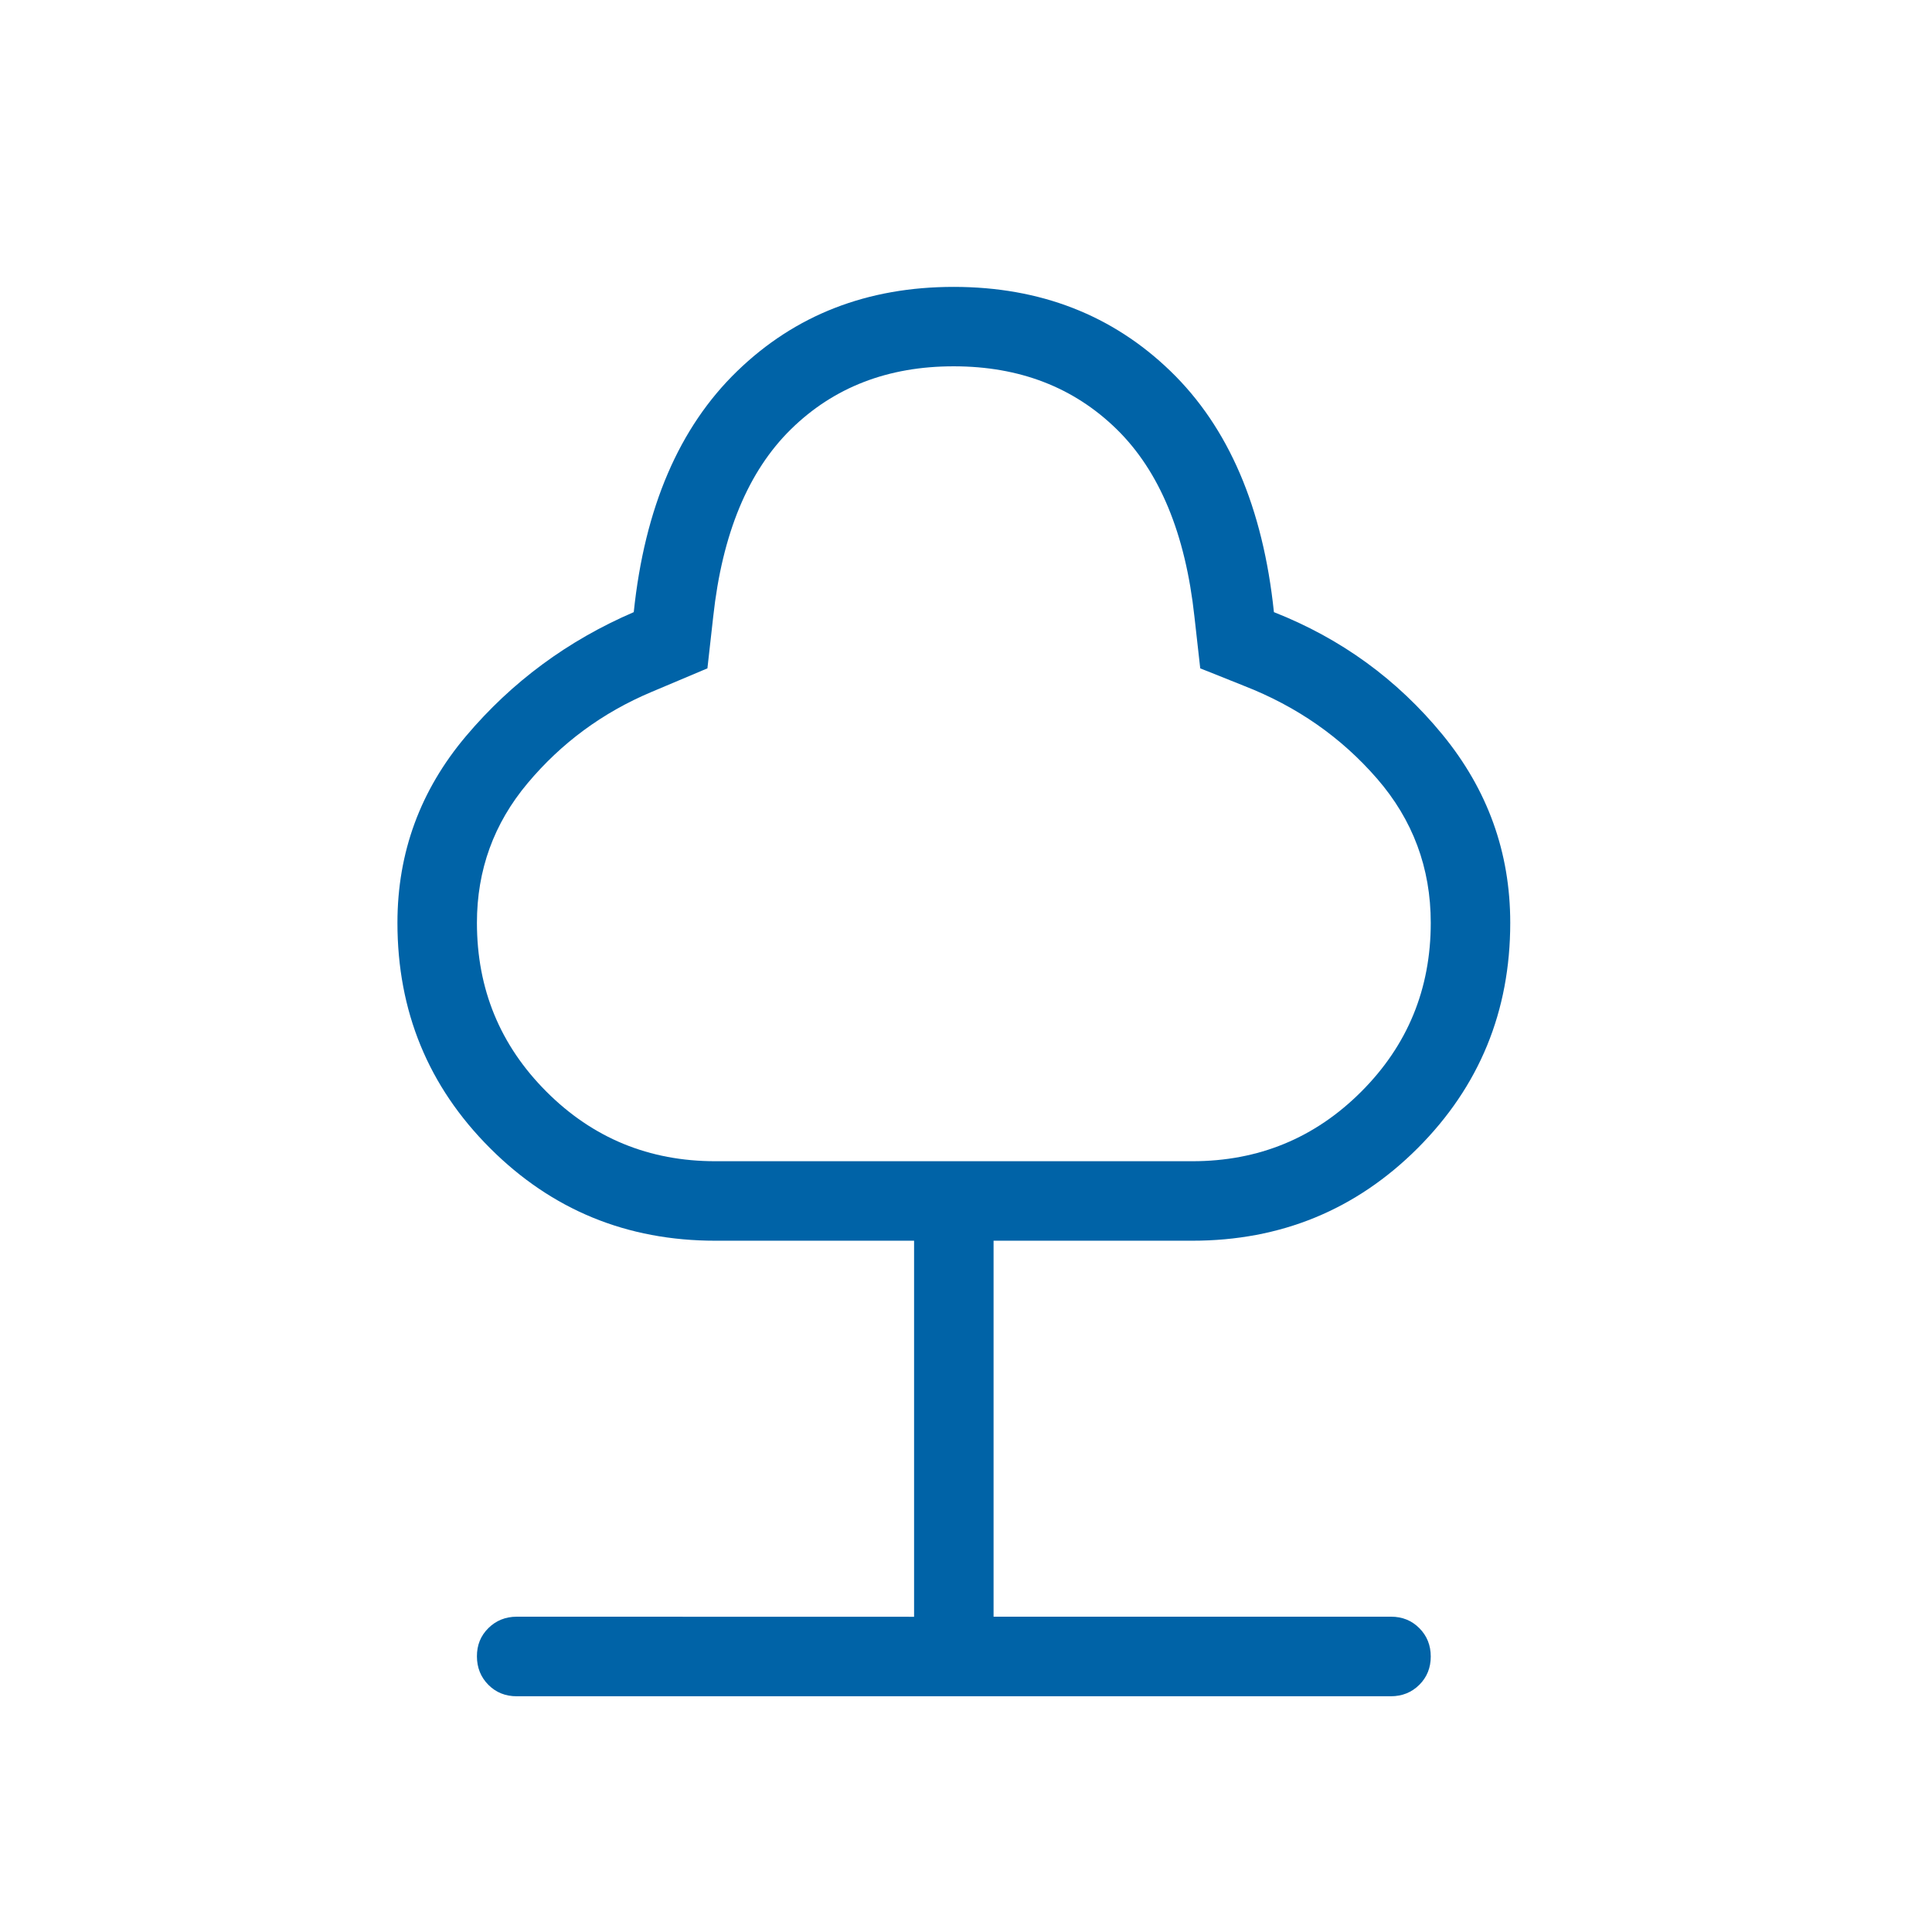 <svg width="63" height="63" viewBox="0 0 63 63" fill="none" xmlns="http://www.w3.org/2000/svg">
<path d="M29.807 52.721V40.458H23.327C20.44 40.458 17.991 39.452 15.979 37.439C13.966 35.427 12.96 32.978 12.96 30.091C12.96 27.798 13.706 25.767 15.199 24C16.69 22.235 18.512 20.889 20.666 19.961C21.021 16.556 22.145 13.936 24.038 12.103C25.93 10.269 28.285 9.354 31.103 9.355C33.922 9.357 36.277 10.273 38.169 12.103C40.061 13.933 41.185 16.552 41.541 19.961C43.727 20.822 45.558 22.152 47.036 23.953C48.51 25.75 49.247 27.796 49.247 30.091C49.247 32.976 48.241 35.426 46.23 37.439C44.215 39.452 41.765 40.458 38.879 40.458H32.399V52.718H45.359C45.727 52.718 46.034 52.843 46.282 53.091C46.53 53.34 46.655 53.649 46.655 54.017C46.655 54.385 46.53 54.692 46.282 54.94C46.033 55.187 45.725 55.311 45.359 55.313H16.848C16.48 55.313 16.172 55.188 15.925 54.94C15.678 54.691 15.553 54.382 15.552 54.014C15.55 53.646 15.674 53.339 15.925 53.091C16.175 52.844 16.483 52.72 16.848 52.718L29.807 52.721ZM23.327 37.866H38.879C41.039 37.866 42.875 37.111 44.387 35.599C45.899 34.087 46.655 32.251 46.655 30.091C46.655 28.302 46.071 26.735 44.903 25.389C43.734 24.043 42.288 23.035 40.564 22.364L39.138 21.794L38.949 20.109C38.655 17.401 37.81 15.364 36.414 13.997C35.018 12.631 33.248 11.946 31.103 11.945C28.959 11.943 27.189 12.627 25.792 13.997C24.396 15.368 23.551 17.405 23.257 20.109L23.068 21.794L21.244 22.564C19.652 23.234 18.306 24.226 17.205 25.539C16.103 26.852 15.552 28.37 15.552 30.091C15.552 32.251 16.308 34.087 17.82 35.599C19.331 37.111 21.167 37.866 23.327 37.866Z" fill="#0063A7"/>
</svg>
